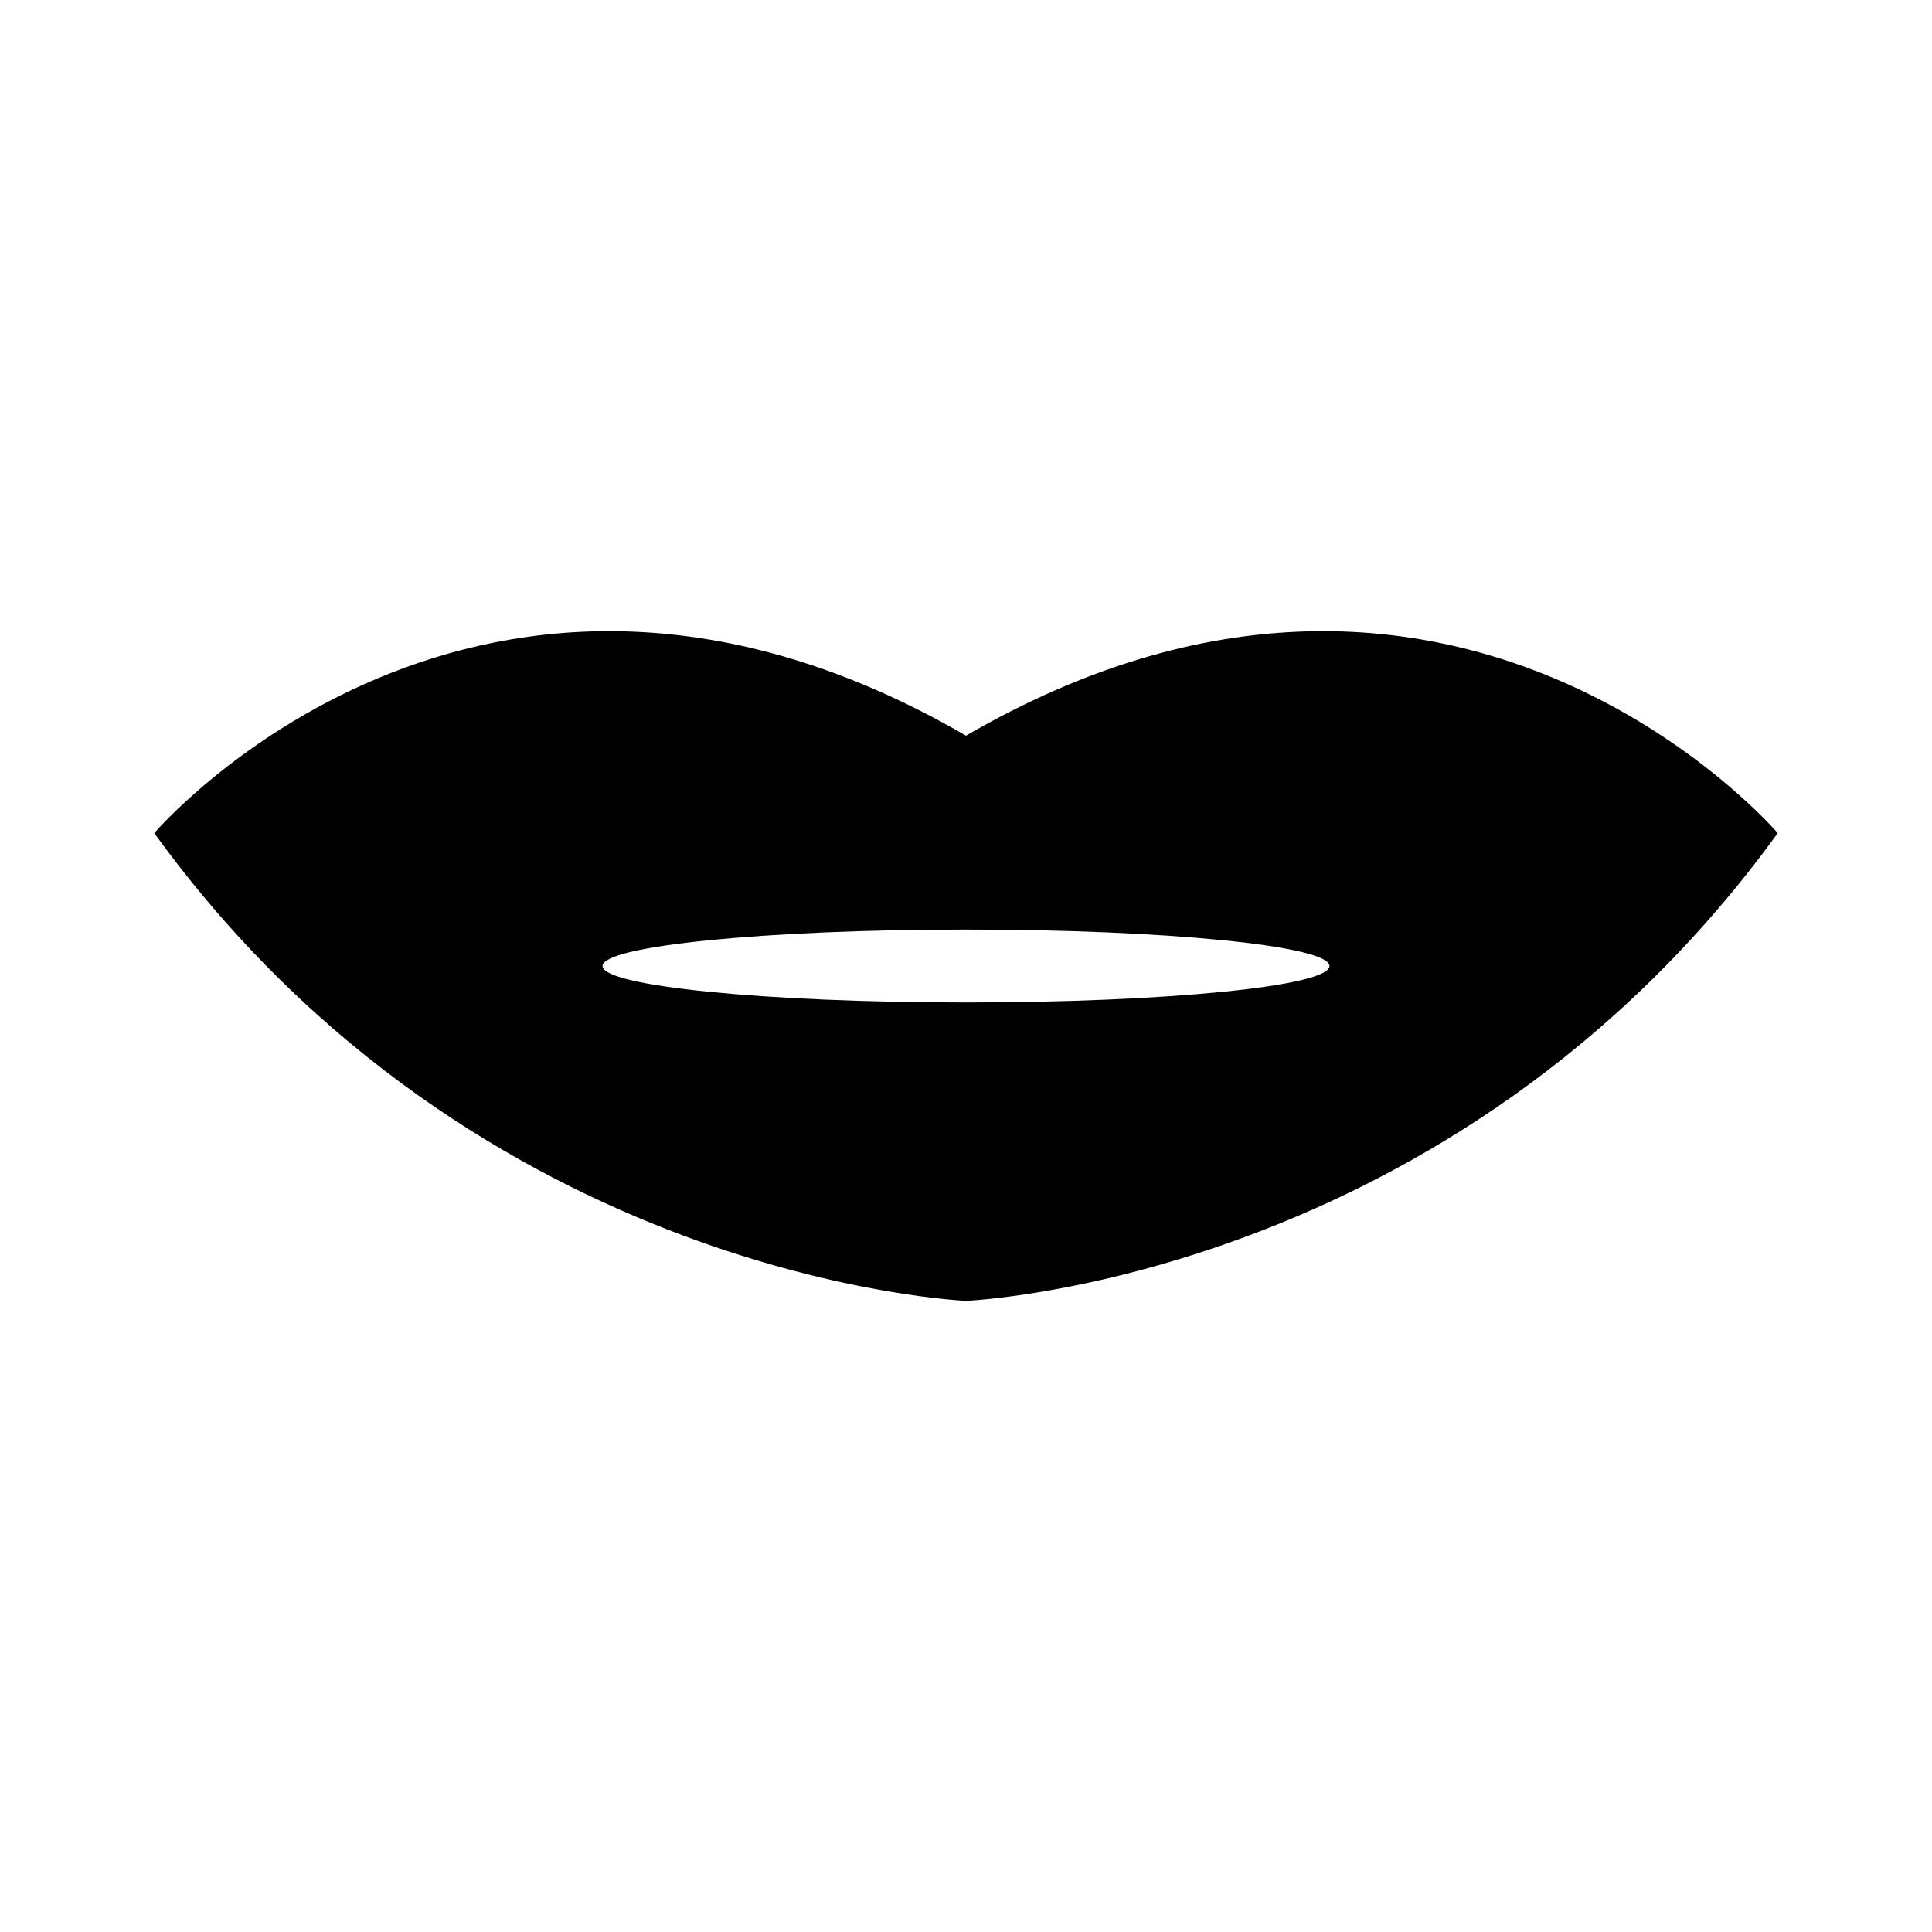 <?xml version="1.0" encoding="UTF-8"?>
<!-- Uploaded to: SVG Repo, www.svgrepo.com, Generator: SVG Repo Mixer Tools -->
<svg fill="#000000" width="800px" height="800px" version="1.1" viewBox="144 144 512 512" xmlns="http://www.w3.org/2000/svg">
 <path d="m400 338.96c-129.07-74.887-215.12 25.824-215.12 25.824 86.051 118.79 215.12 123.95 215.12 123.95s129.07-5.164 215.12-123.95c0 0-86.051-100.71-215.12-25.824zm0 70.699c-53.203 0-96.328-4.324-96.328-9.656 0-5.336 43.125-9.656 96.328-9.656 53.199-0.004 96.328 4.32 96.328 9.656 0 5.332-43.129 9.656-96.328 9.656z"/>
</svg>